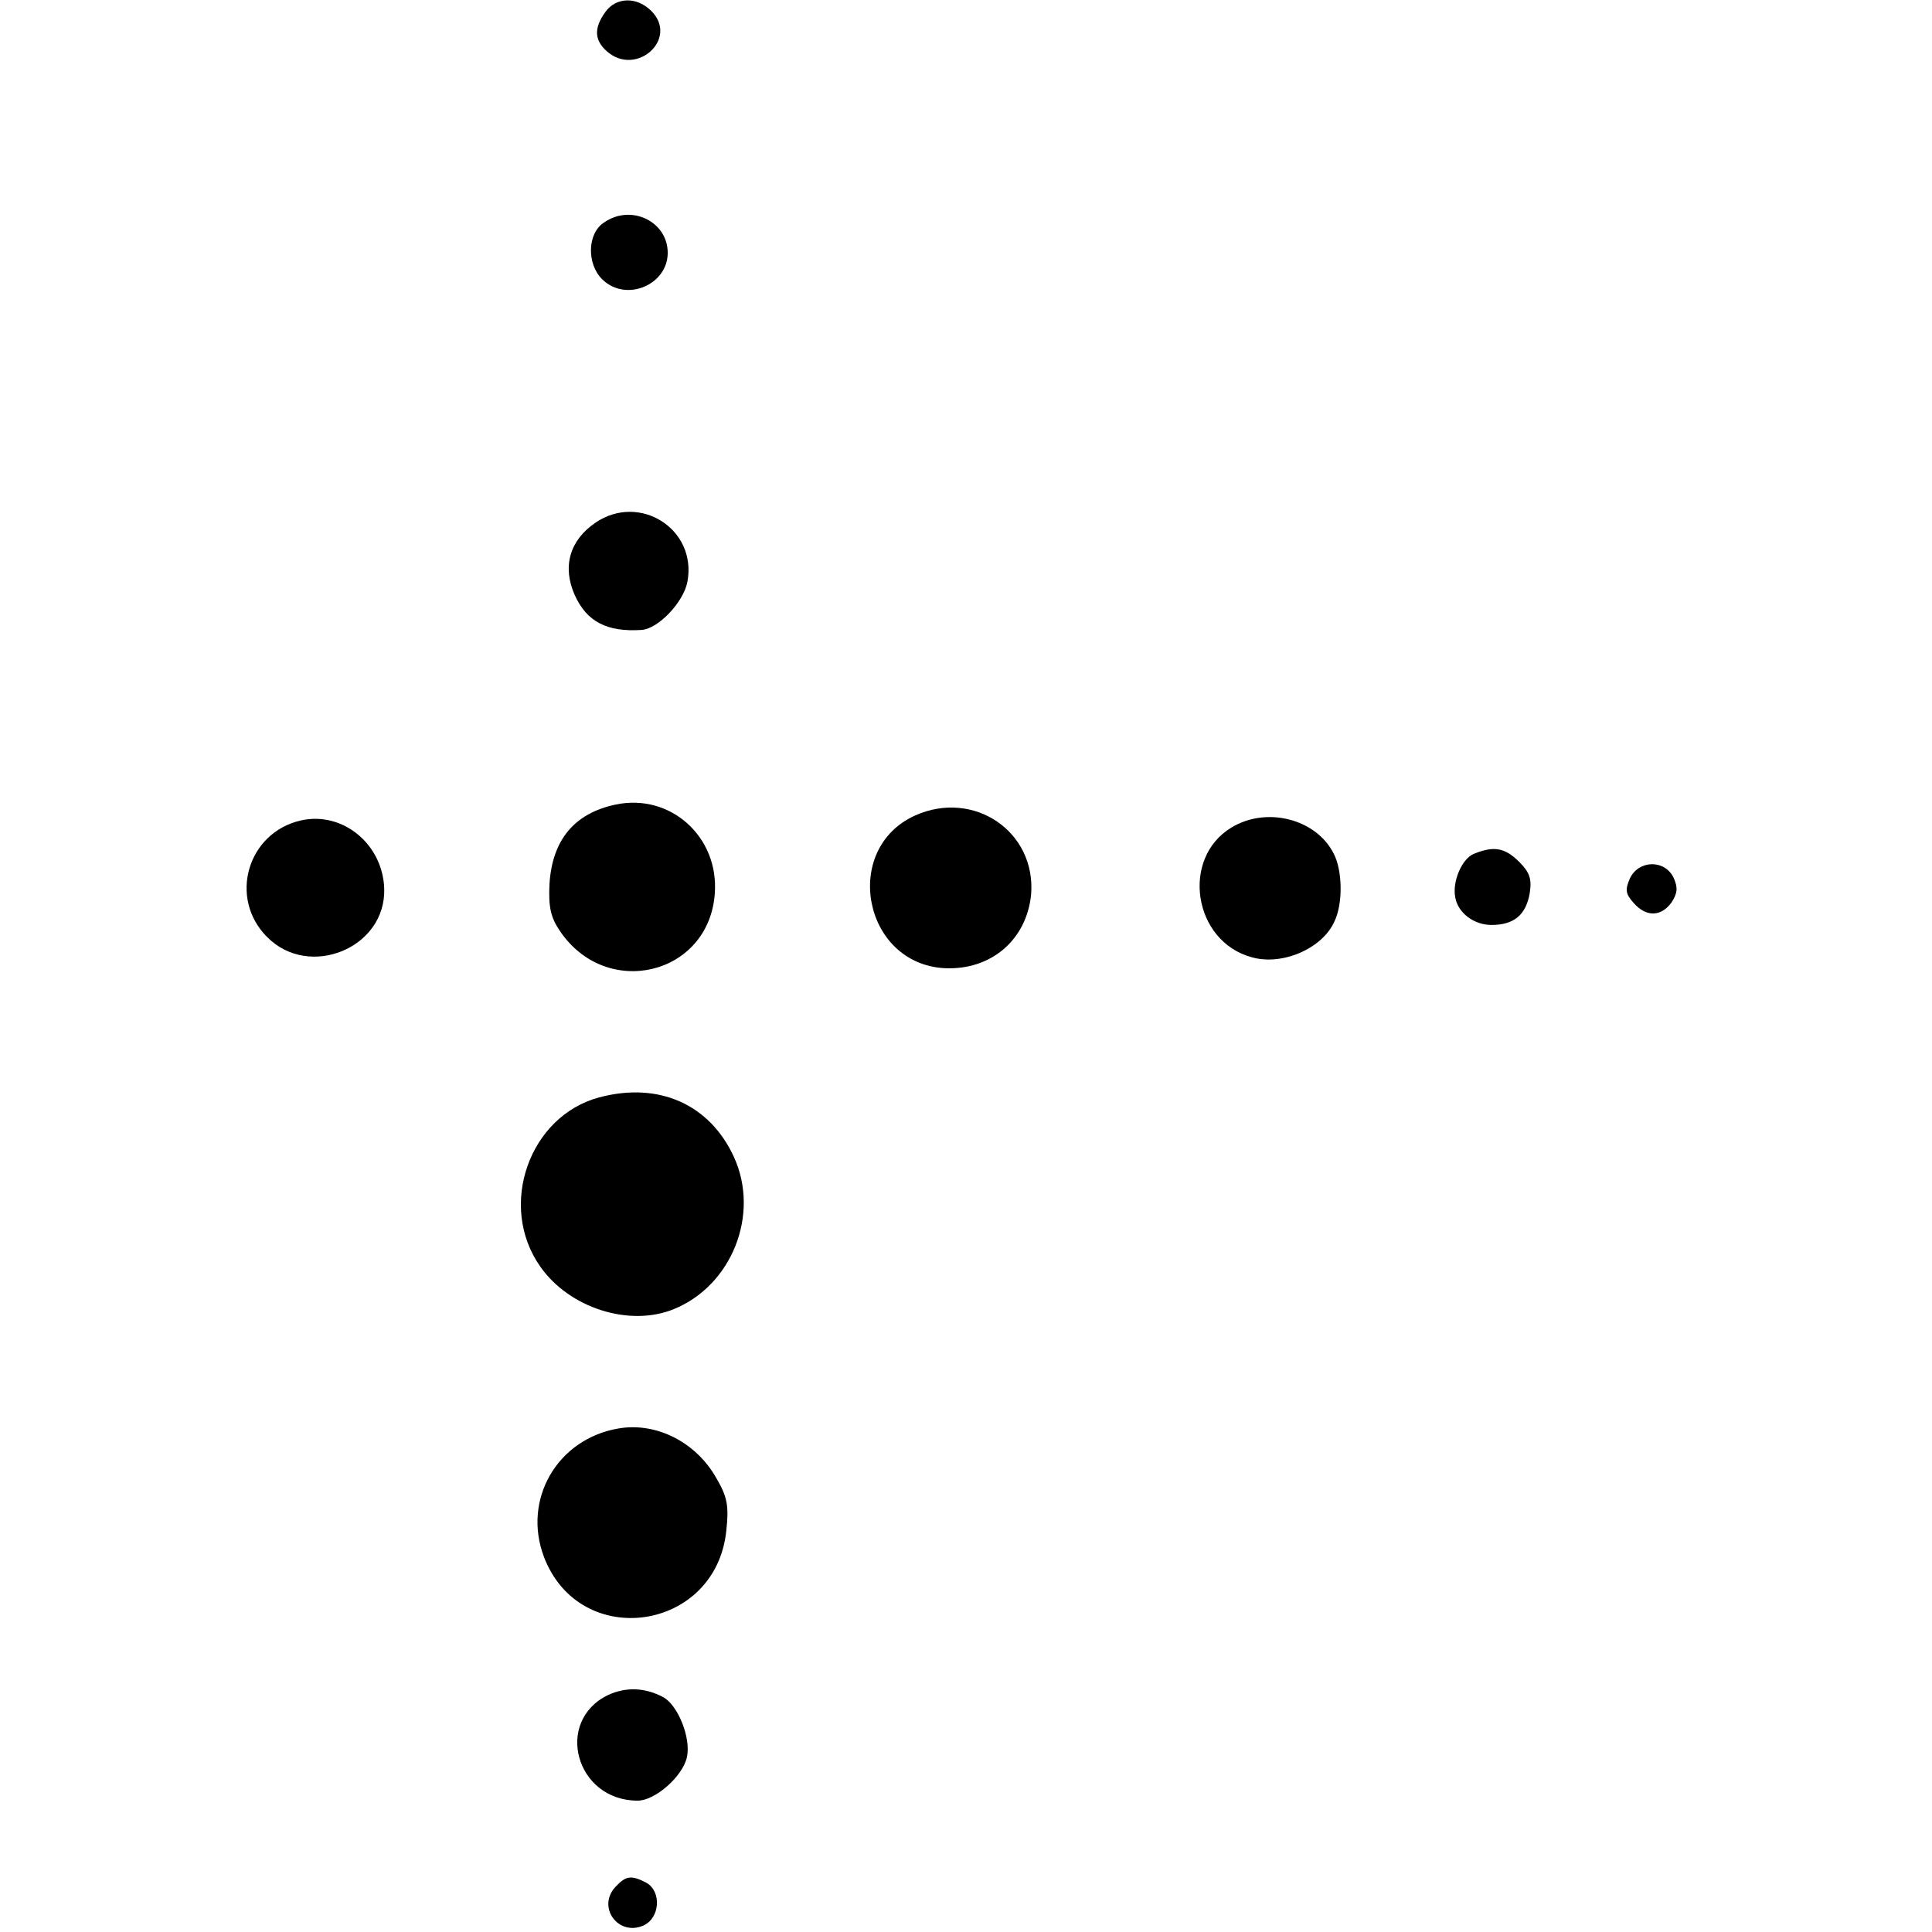 <?xml version="1.0" standalone="no"?>
<!DOCTYPE svg PUBLIC "-//W3C//DTD SVG 20010904//EN"
 "http://www.w3.org/TR/2001/REC-SVG-20010904/DTD/svg10.dtd">
<svg version="1.0" xmlns="http://www.w3.org/2000/svg"
 width="353pt" height="353pt" viewBox="0 0 353 353"
 preserveAspectRatio="xMidYMid meet">
<g transform="translate(0,353) scale(0.1,-0.1)"
fill="#000000" stroke="none">
<path d="M1106 3508 c-21 -29 -20 -51 2 -71 54 -49 133 22 82 73 -27 27 -65
25 -84 -2z"/>
<path d="M1103 3123 c-30 -20 -31 -75 -3 -103 43 -43 120 -11 120 48 0 58 -68
90 -117 55z"/>
<path d="M1088 2575 c-47 -32 -61 -80 -38 -132 22 -49 59 -68 122 -64 31 2 77
51 84 88 18 96 -87 163 -168 108z"/>
<path d="M1125 2060 c-76 -16 -116 -65 -121 -145 -2 -42 2 -61 19 -86 85 -126
272 -81 283 68 8 104 -81 184 -181 163z"/>
<path d="M1672 2040 c-135 -61 -95 -271 54 -279 85 -4 150 52 158 135 9 115
-105 192 -212 144z"/>
<path d="M550 2031 c-98 -22 -133 -142 -62 -213 77 -78 218 -20 214 89 -3 81
-76 141 -152 124z"/>
<path d="M2250 2018 c-93 -56 -70 -208 37 -237 56 -16 129 16 151 65 16 33 15
93 -1 124 -32 64 -123 87 -187 48z"/>
<path d="M2693 1970 c-22 -9 -40 -51 -34 -80 5 -28 34 -50 66 -50 41 0 63 18
70 58 4 26 0 38 -19 57 -26 26 -46 30 -83 15z"/>
<path d="M2978 1925 c-9 -21 -8 -28 7 -45 23 -26 50 -25 69 1 11 17 12 27 4
45 -16 34 -64 33 -80 -1z"/>
<path d="M1095 1525 c-128 -34 -186 -198 -108 -309 53 -76 163 -111 244 -78
106 43 158 173 110 278 -44 96 -137 138 -246 109z"/>
<path d="M1130 920 c-112 -19 -176 -130 -136 -235 66 -172 314 -136 333 48 5
45 2 62 -18 96 -37 66 -110 103 -179 91z"/>
<path d="M1111 433 c-99 -48 -59 -193 54 -193 32 0 82 44 90 79 8 35 -16 95
-43 110 -34 18 -68 19 -101 4z"/>
<path d="M1126 84 c-37 -37 3 -93 50 -72 30 14 33 62 5 78 -27 14 -37 13 -55
-6z"/>
</g>
</svg>
